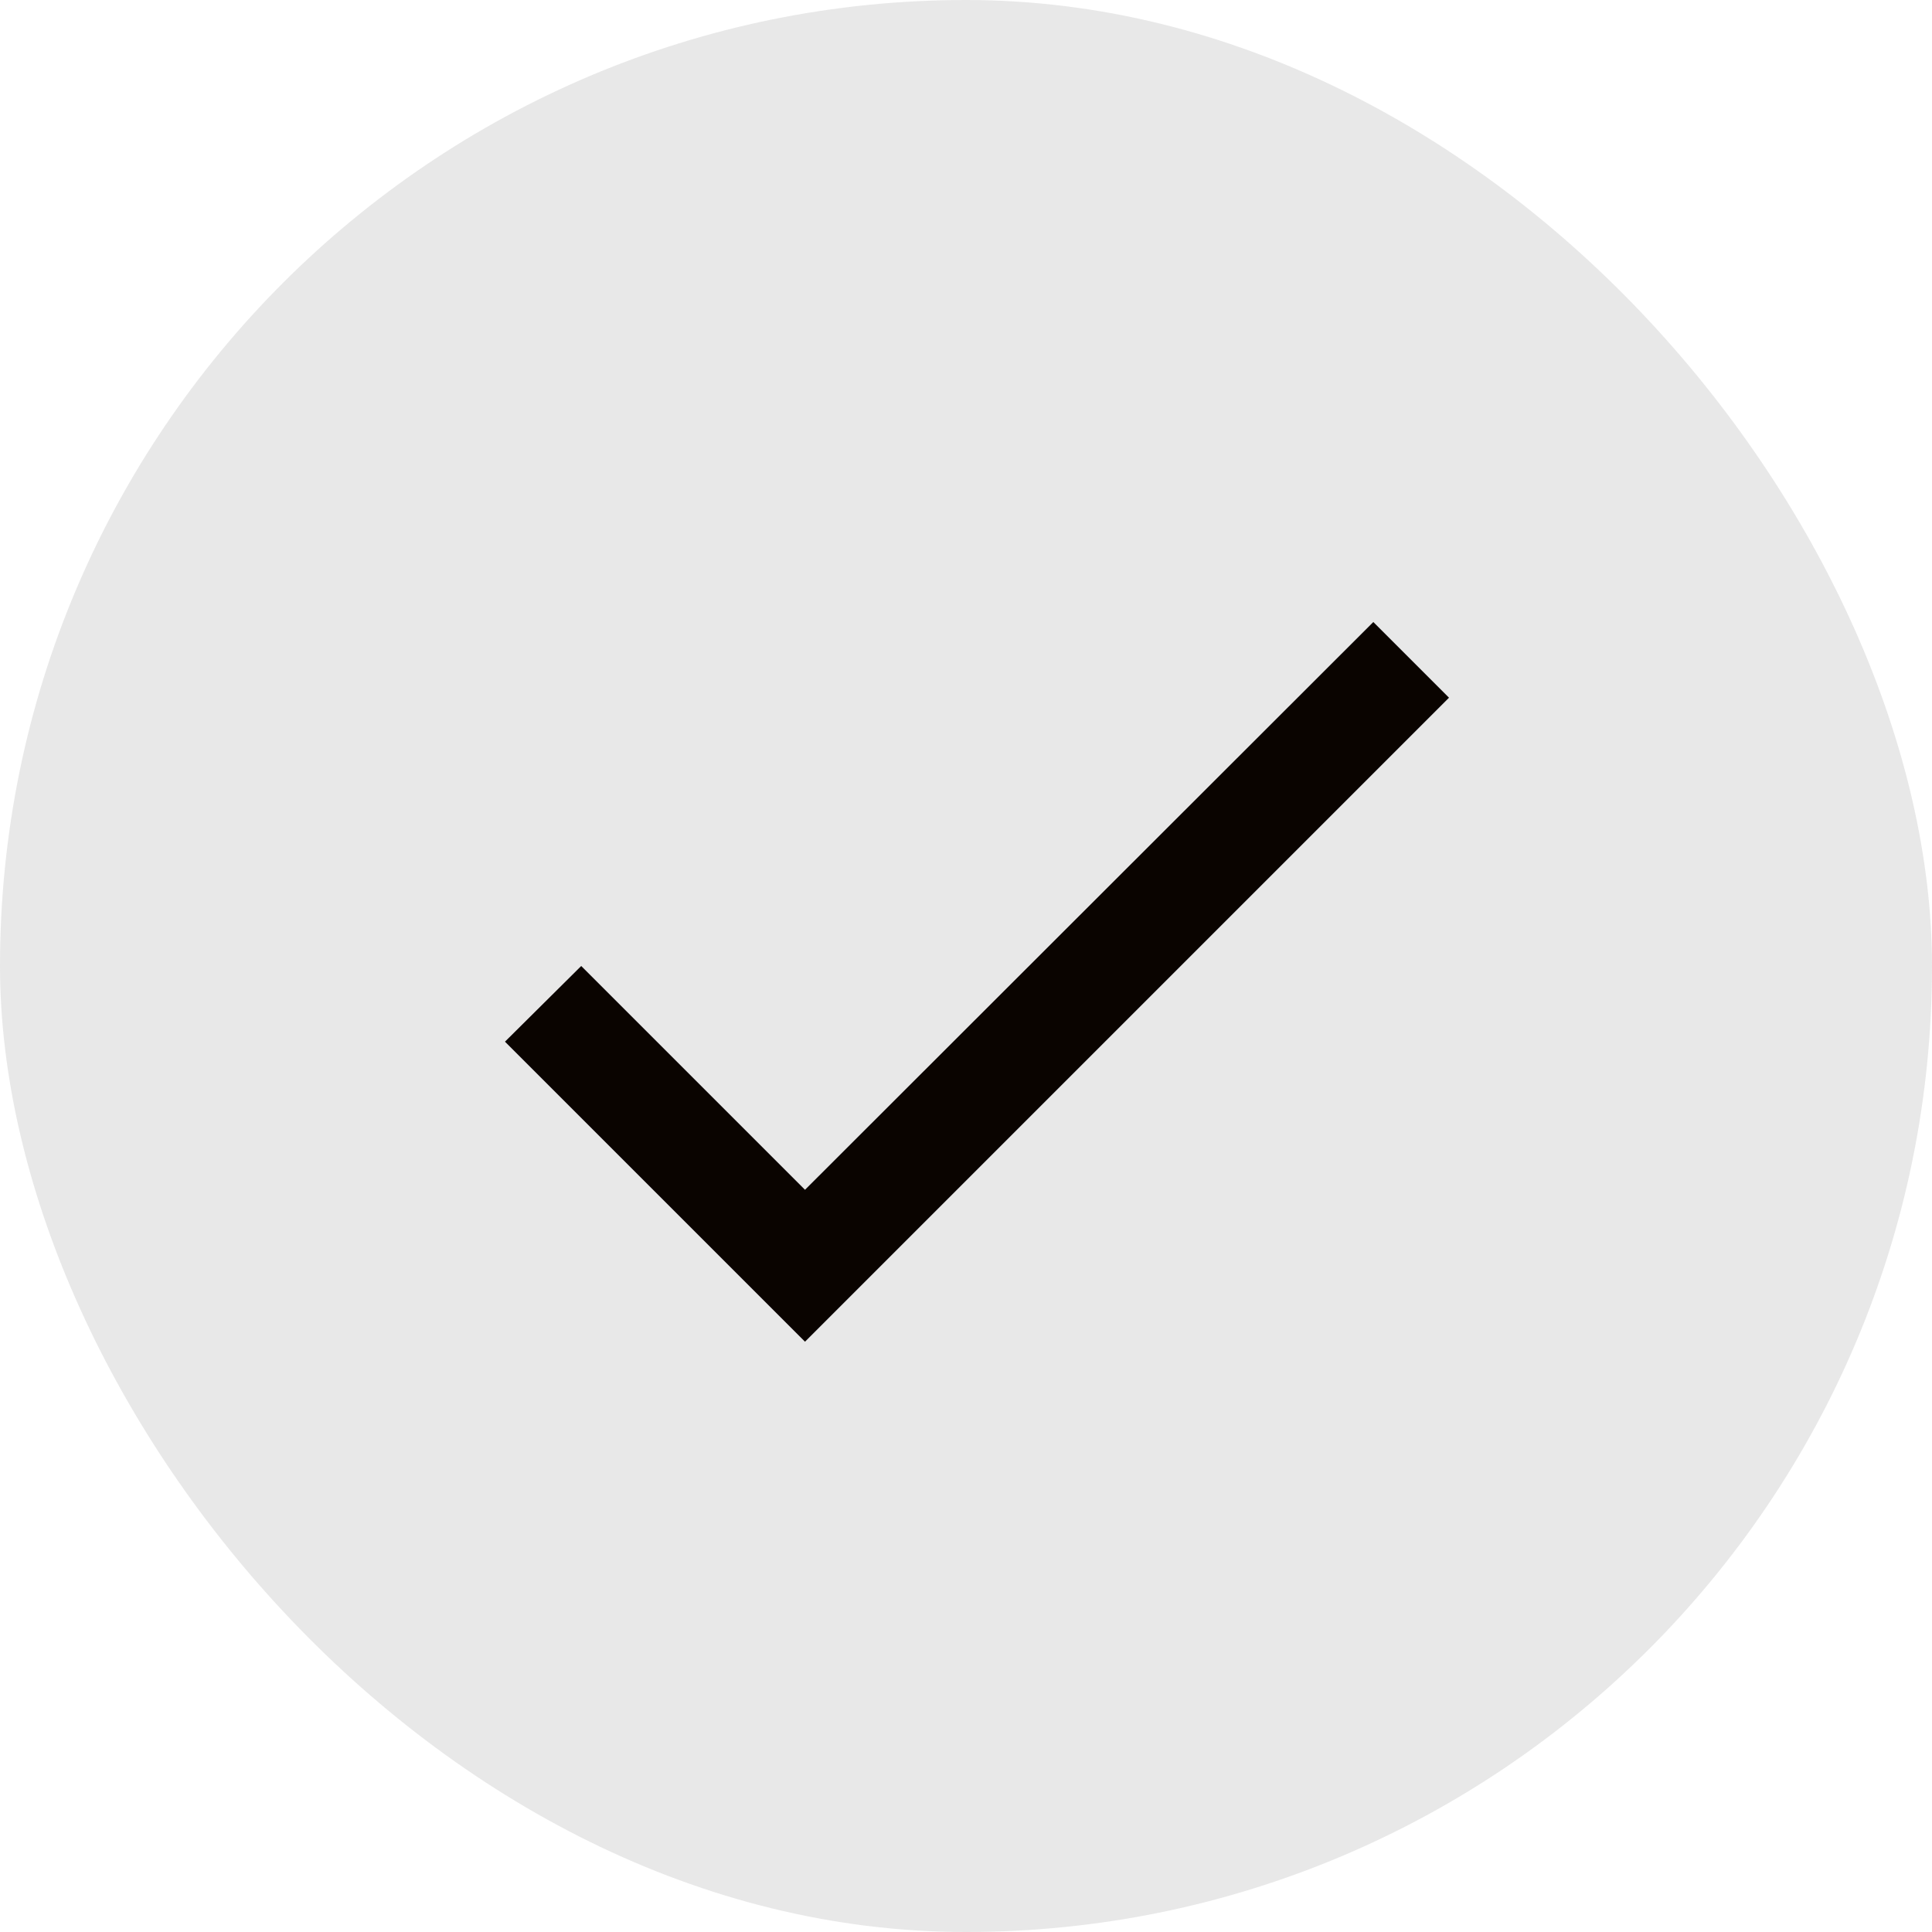 <svg width="24" height="24" viewBox="0 0 24 24" fill="none" xmlns="http://www.w3.org/2000/svg">
<rect width="24" height="24" rx="12" fill="#666666" fill-opacity="0.15"/>
<g clip-path="url(#clip0_81138_56448)">
<path d="M10 14.78L7.22 12L6.273 12.94L10 16.667L18 8.667L17.06 7.727L10 14.78Z" fill="#0A0400"/>
</g>
<defs>
<clipPath id="clip0_81138_56448">
<rect width="16" height="16" fill="white" transform="translate(4 4)"/>
</clipPath>
</defs>
</svg>
